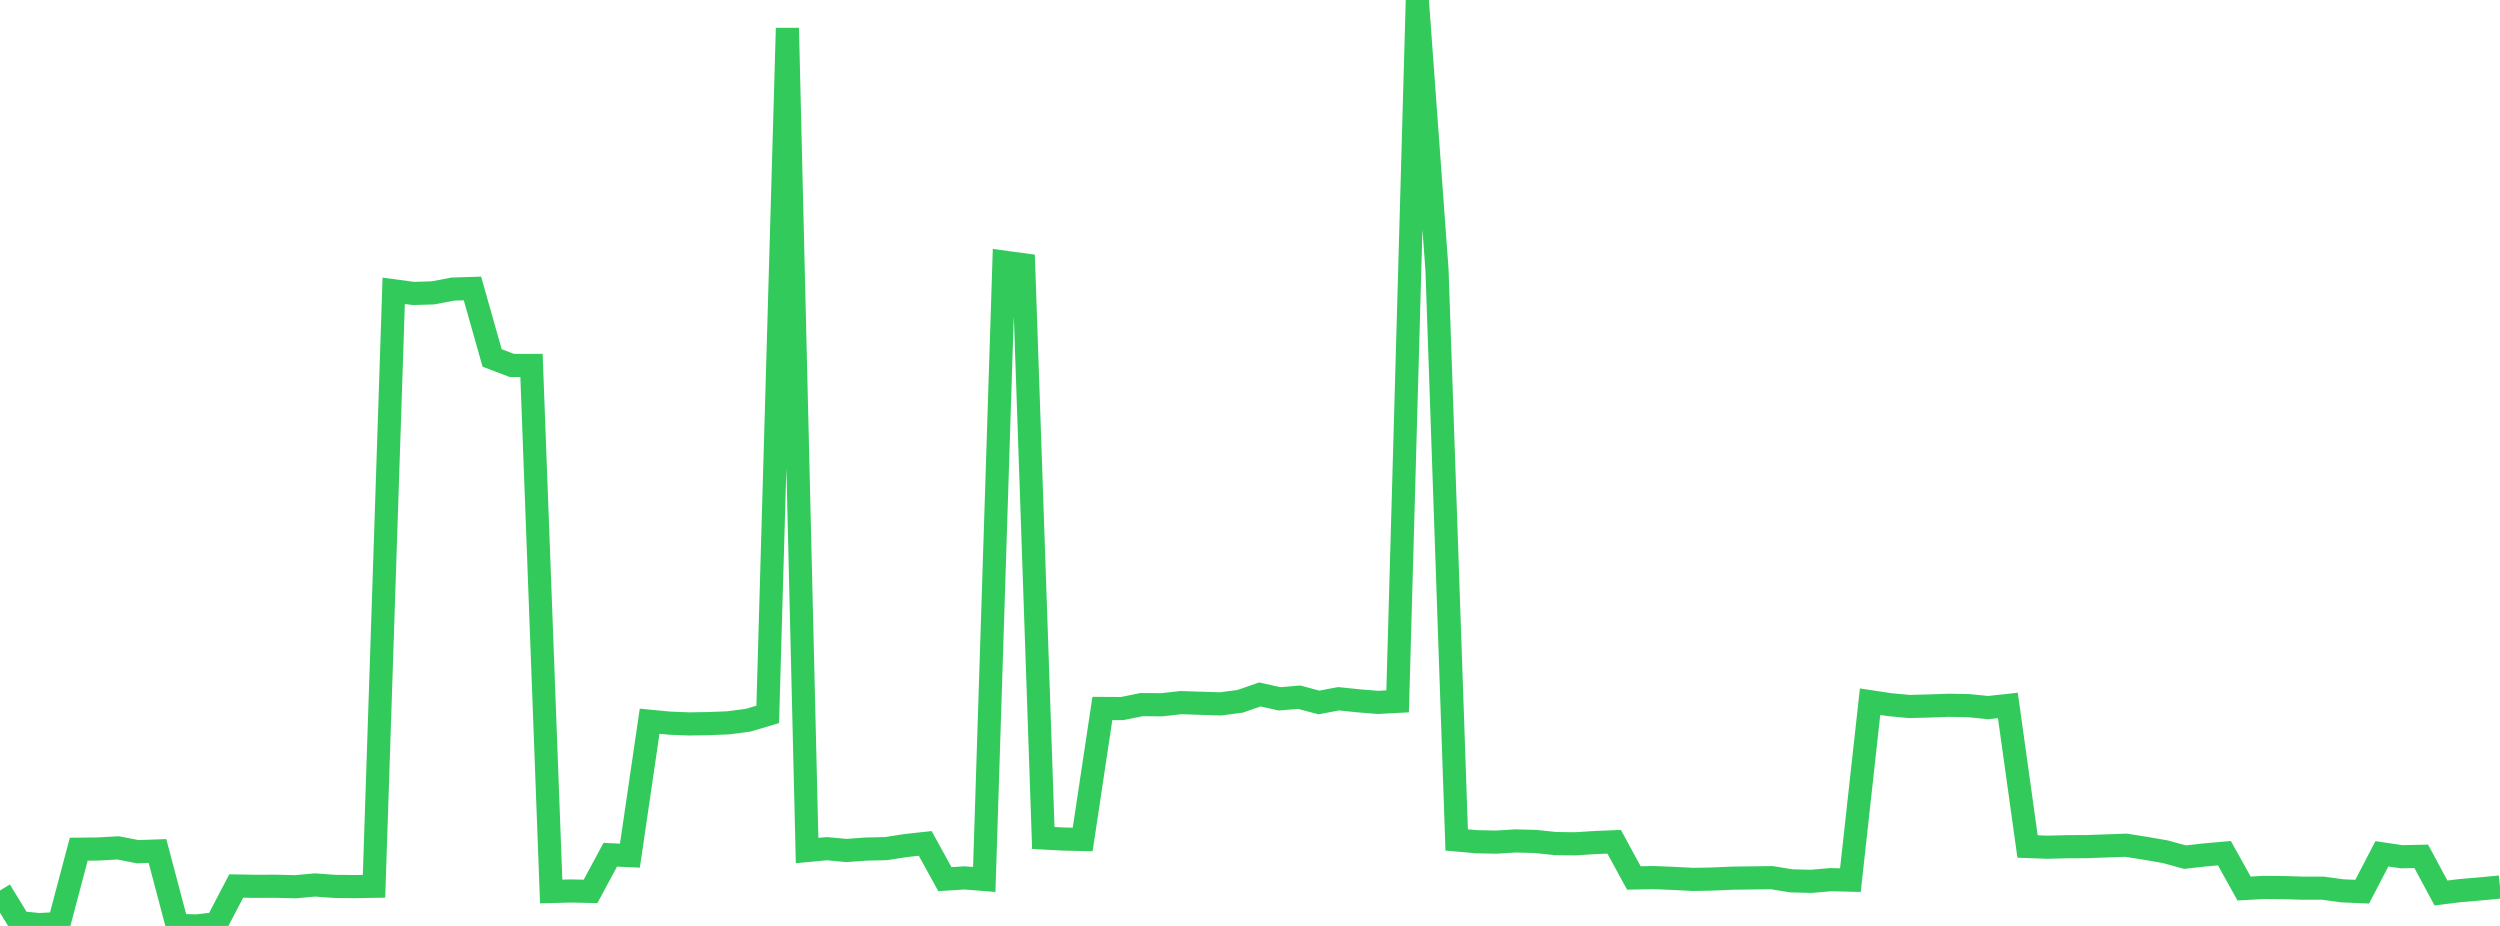 <?xml version="1.0" standalone="no"?>
<!DOCTYPE svg PUBLIC "-//W3C//DTD SVG 1.1//EN" "http://www.w3.org/Graphics/SVG/1.1/DTD/svg11.dtd">

<svg width="135" height="50" viewBox="0 0 135 50" preserveAspectRatio="none" 
  xmlns="http://www.w3.org/2000/svg"
  xmlns:xlink="http://www.w3.org/1999/xlink">


<polyline points="0.0, 48.086 1.063, 49.825 2.126, 49.929 3.189, 49.869 4.252, 45.857 5.315, 45.845 6.378, 45.785 7.441, 45.992 8.504, 45.953 9.567, 49.974 10.63, 50.0 11.693, 49.878 12.756, 47.844 13.819, 47.861 14.882, 47.857 15.945, 47.884 17.008, 47.788 18.071, 47.865 19.134, 47.877 20.197, 47.859 21.26, 15.704 22.323, 15.846 23.386, 15.815 24.449, 15.611 25.512, 15.577 26.575, 19.33 27.638, 19.733 28.701, 19.734 29.764, 48.14 30.827, 48.113 31.89, 48.135 32.953, 46.158 34.016, 46.204 35.079, 38.946 36.142, 39.049 37.205, 39.092 38.268, 39.075 39.331, 39.032 40.394, 38.893 41.457, 38.577 42.52, 1.518 43.583, 45.928 44.646, 45.829 45.709, 45.926 46.772, 45.849 47.835, 45.826 48.898, 45.662 49.961, 45.543 51.024, 47.474 52.087, 47.407 53.15, 47.491 54.213, 14.155 55.276, 14.299 56.339, 45.25 57.402, 45.308 58.465, 45.331 59.528, 38.257 60.591, 38.263 61.654, 38.048 62.717, 38.059 63.78, 37.941 64.843, 37.977 65.906, 38.01 66.969, 37.87 68.031, 37.5 69.094, 37.738 70.157, 37.648 71.22, 37.933 72.283, 37.732 73.346, 37.843 74.409, 37.93 75.472, 37.872 76.535, 0.0 77.598, 14.576 78.661, 45.358 79.724, 45.453 80.787, 45.475 81.85, 45.41 82.913, 45.439 83.976, 45.552 85.039, 45.566 86.102, 45.499 87.165, 45.456 88.228, 47.41 89.291, 47.389 90.354, 47.433 91.417, 47.488 92.48, 47.468 93.543, 47.421 94.606, 47.407 95.669, 47.393 96.732, 47.565 97.795, 47.593 98.858, 47.502 99.921, 47.528 100.984, 37.891 102.047, 38.053 103.11, 38.151 104.173, 38.123 105.236, 38.085 106.299, 38.104 107.362, 38.21 108.425, 38.094 109.488, 45.711 110.551, 45.75 111.614, 45.723 112.677, 45.717 113.74, 45.68 114.803, 45.642 115.866, 45.809 116.929, 45.994 117.992, 46.286 119.055, 46.166 120.118, 46.072 121.181, 47.982 122.244, 47.92 123.307, 47.929 124.37, 47.962 125.433, 47.96 126.496, 48.106 127.559, 48.15 128.622, 46.106 129.685, 46.264 130.748, 46.241 131.811, 48.22 132.874, 48.09 133.937, 48.001 135.0, 47.898" fill="none" stroke="#32ca5b" stroke-width="1.25"/>

</svg>